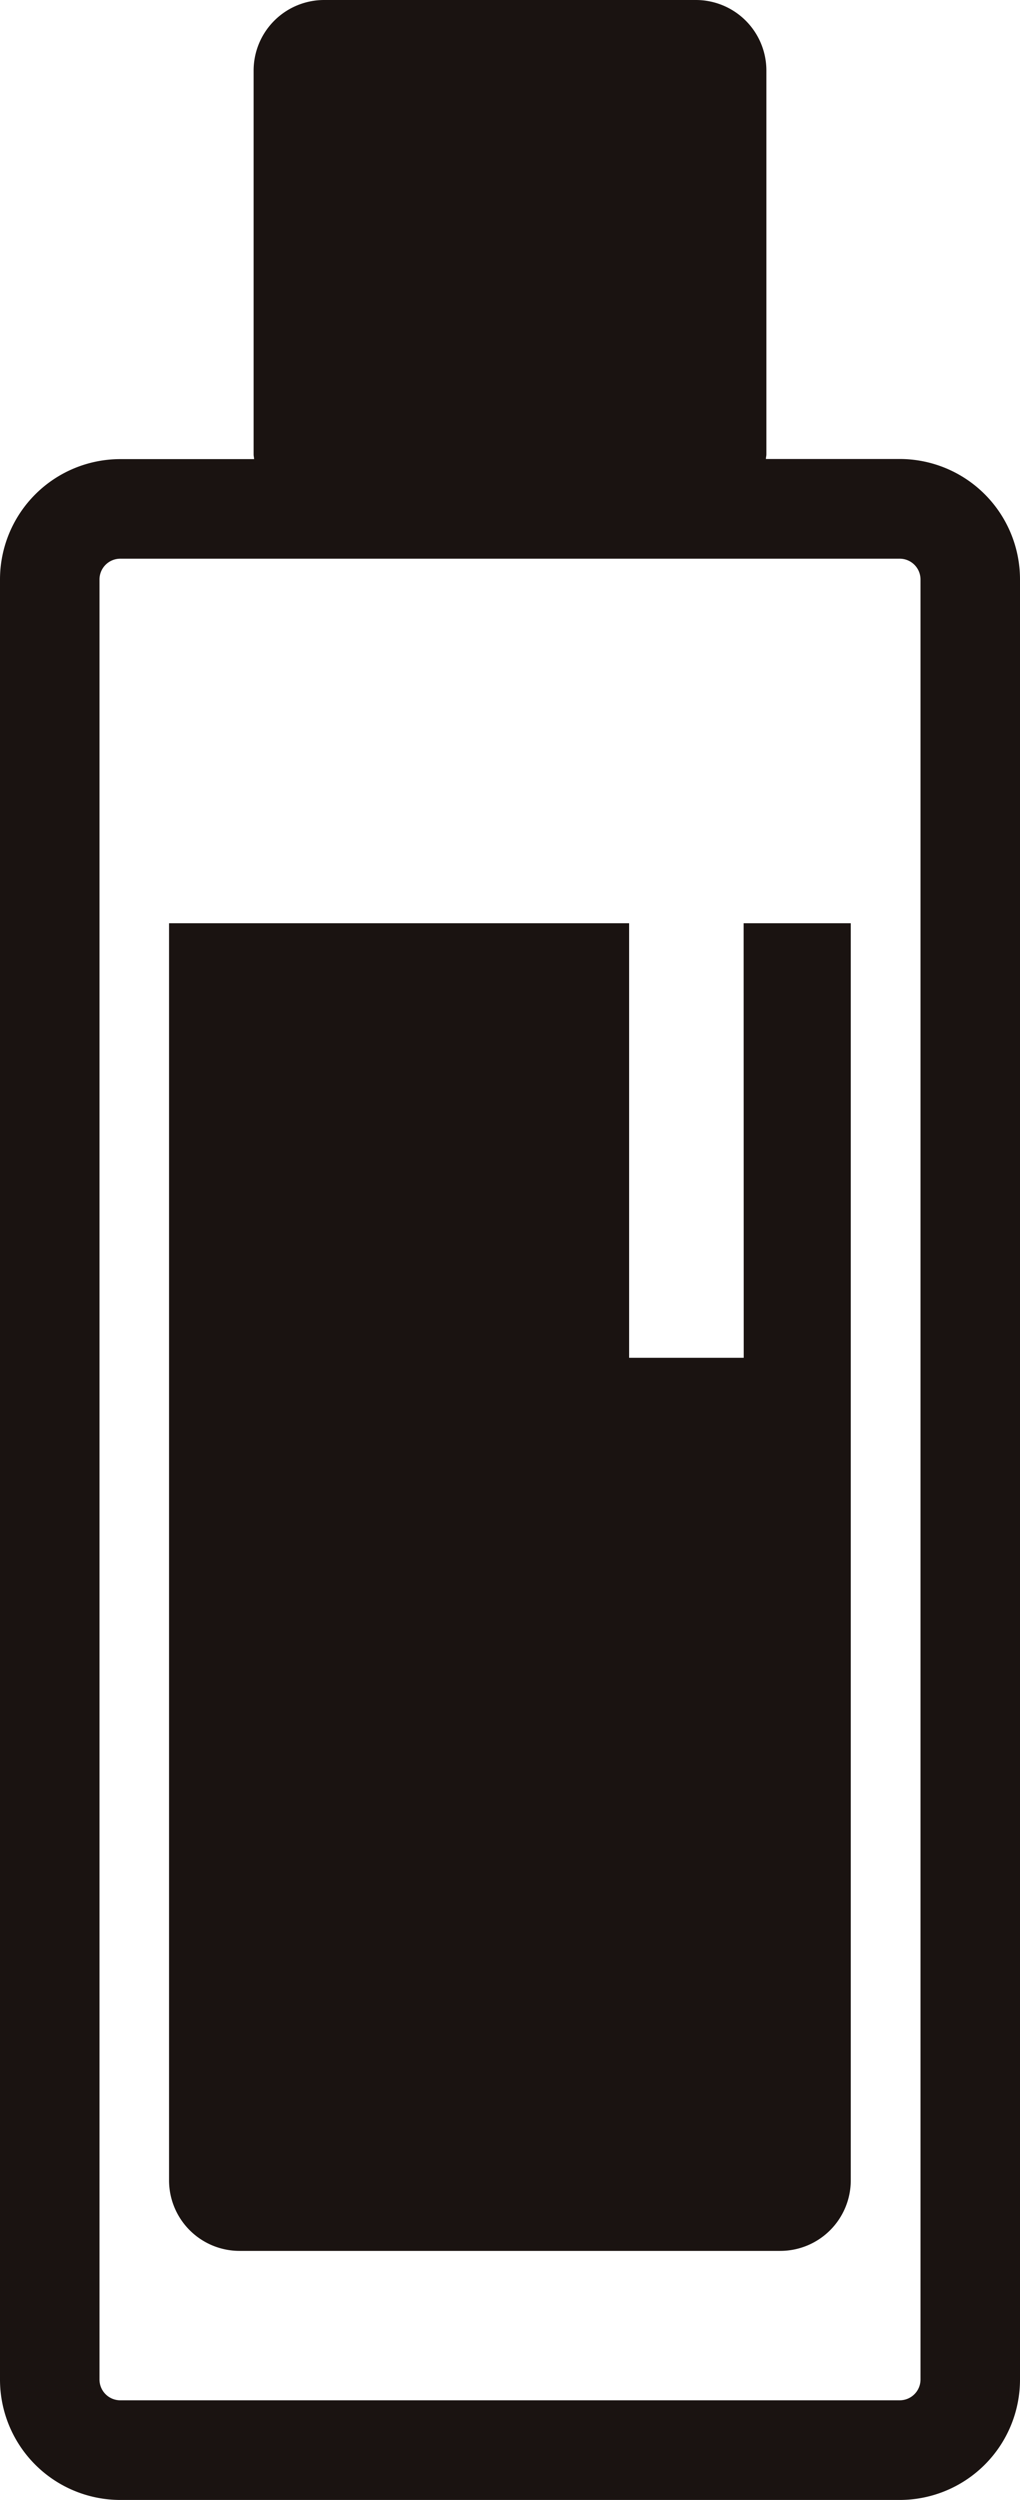 <svg xmlns="http://www.w3.org/2000/svg" width="33.699" height="82.561" viewBox="0 0 33.699 82.561">
  <g id="グループ_69" data-name="グループ 69" transform="translate(341.35 -2168)">
    <path id="パス_87" data-name="パス 87" d="M229.442,85.1H225.02c0-.05.016-.1.016-.153V72.27a2.33,2.33,0,0,0-2.33-2.328H210.425a2.331,2.331,0,0,0-2.33,2.328V84.951c0,.054.014.1.016.153h-4.422a3.977,3.977,0,0,0-3.973,3.973V148.53a3.976,3.976,0,0,0,3.973,3.973h25.753a3.976,3.976,0,0,0,3.973-3.973V89.077A3.977,3.977,0,0,0,229.442,85.1Zm.686,63.426a.687.687,0,0,1-.686.686H203.689a.687.687,0,0,1-.686-.686V89.077a.687.687,0,0,1,.686-.684h25.753a.687.687,0,0,1,.686.684Z" transform="translate(-541.066 2098.058)" fill="#1a1311"/>
    <path id="パス_88" data-name="パス 88" d="M246.06,233.58h-3.786V219.229h-15.2v41.516a2.33,2.33,0,0,0,2.33,2.33h17.863a2.33,2.33,0,0,0,2.33-2.33V219.229h-3.54Z" transform="translate(-562.839 1979.261)" fill="#1a1311"/>
  </g>
</svg>
